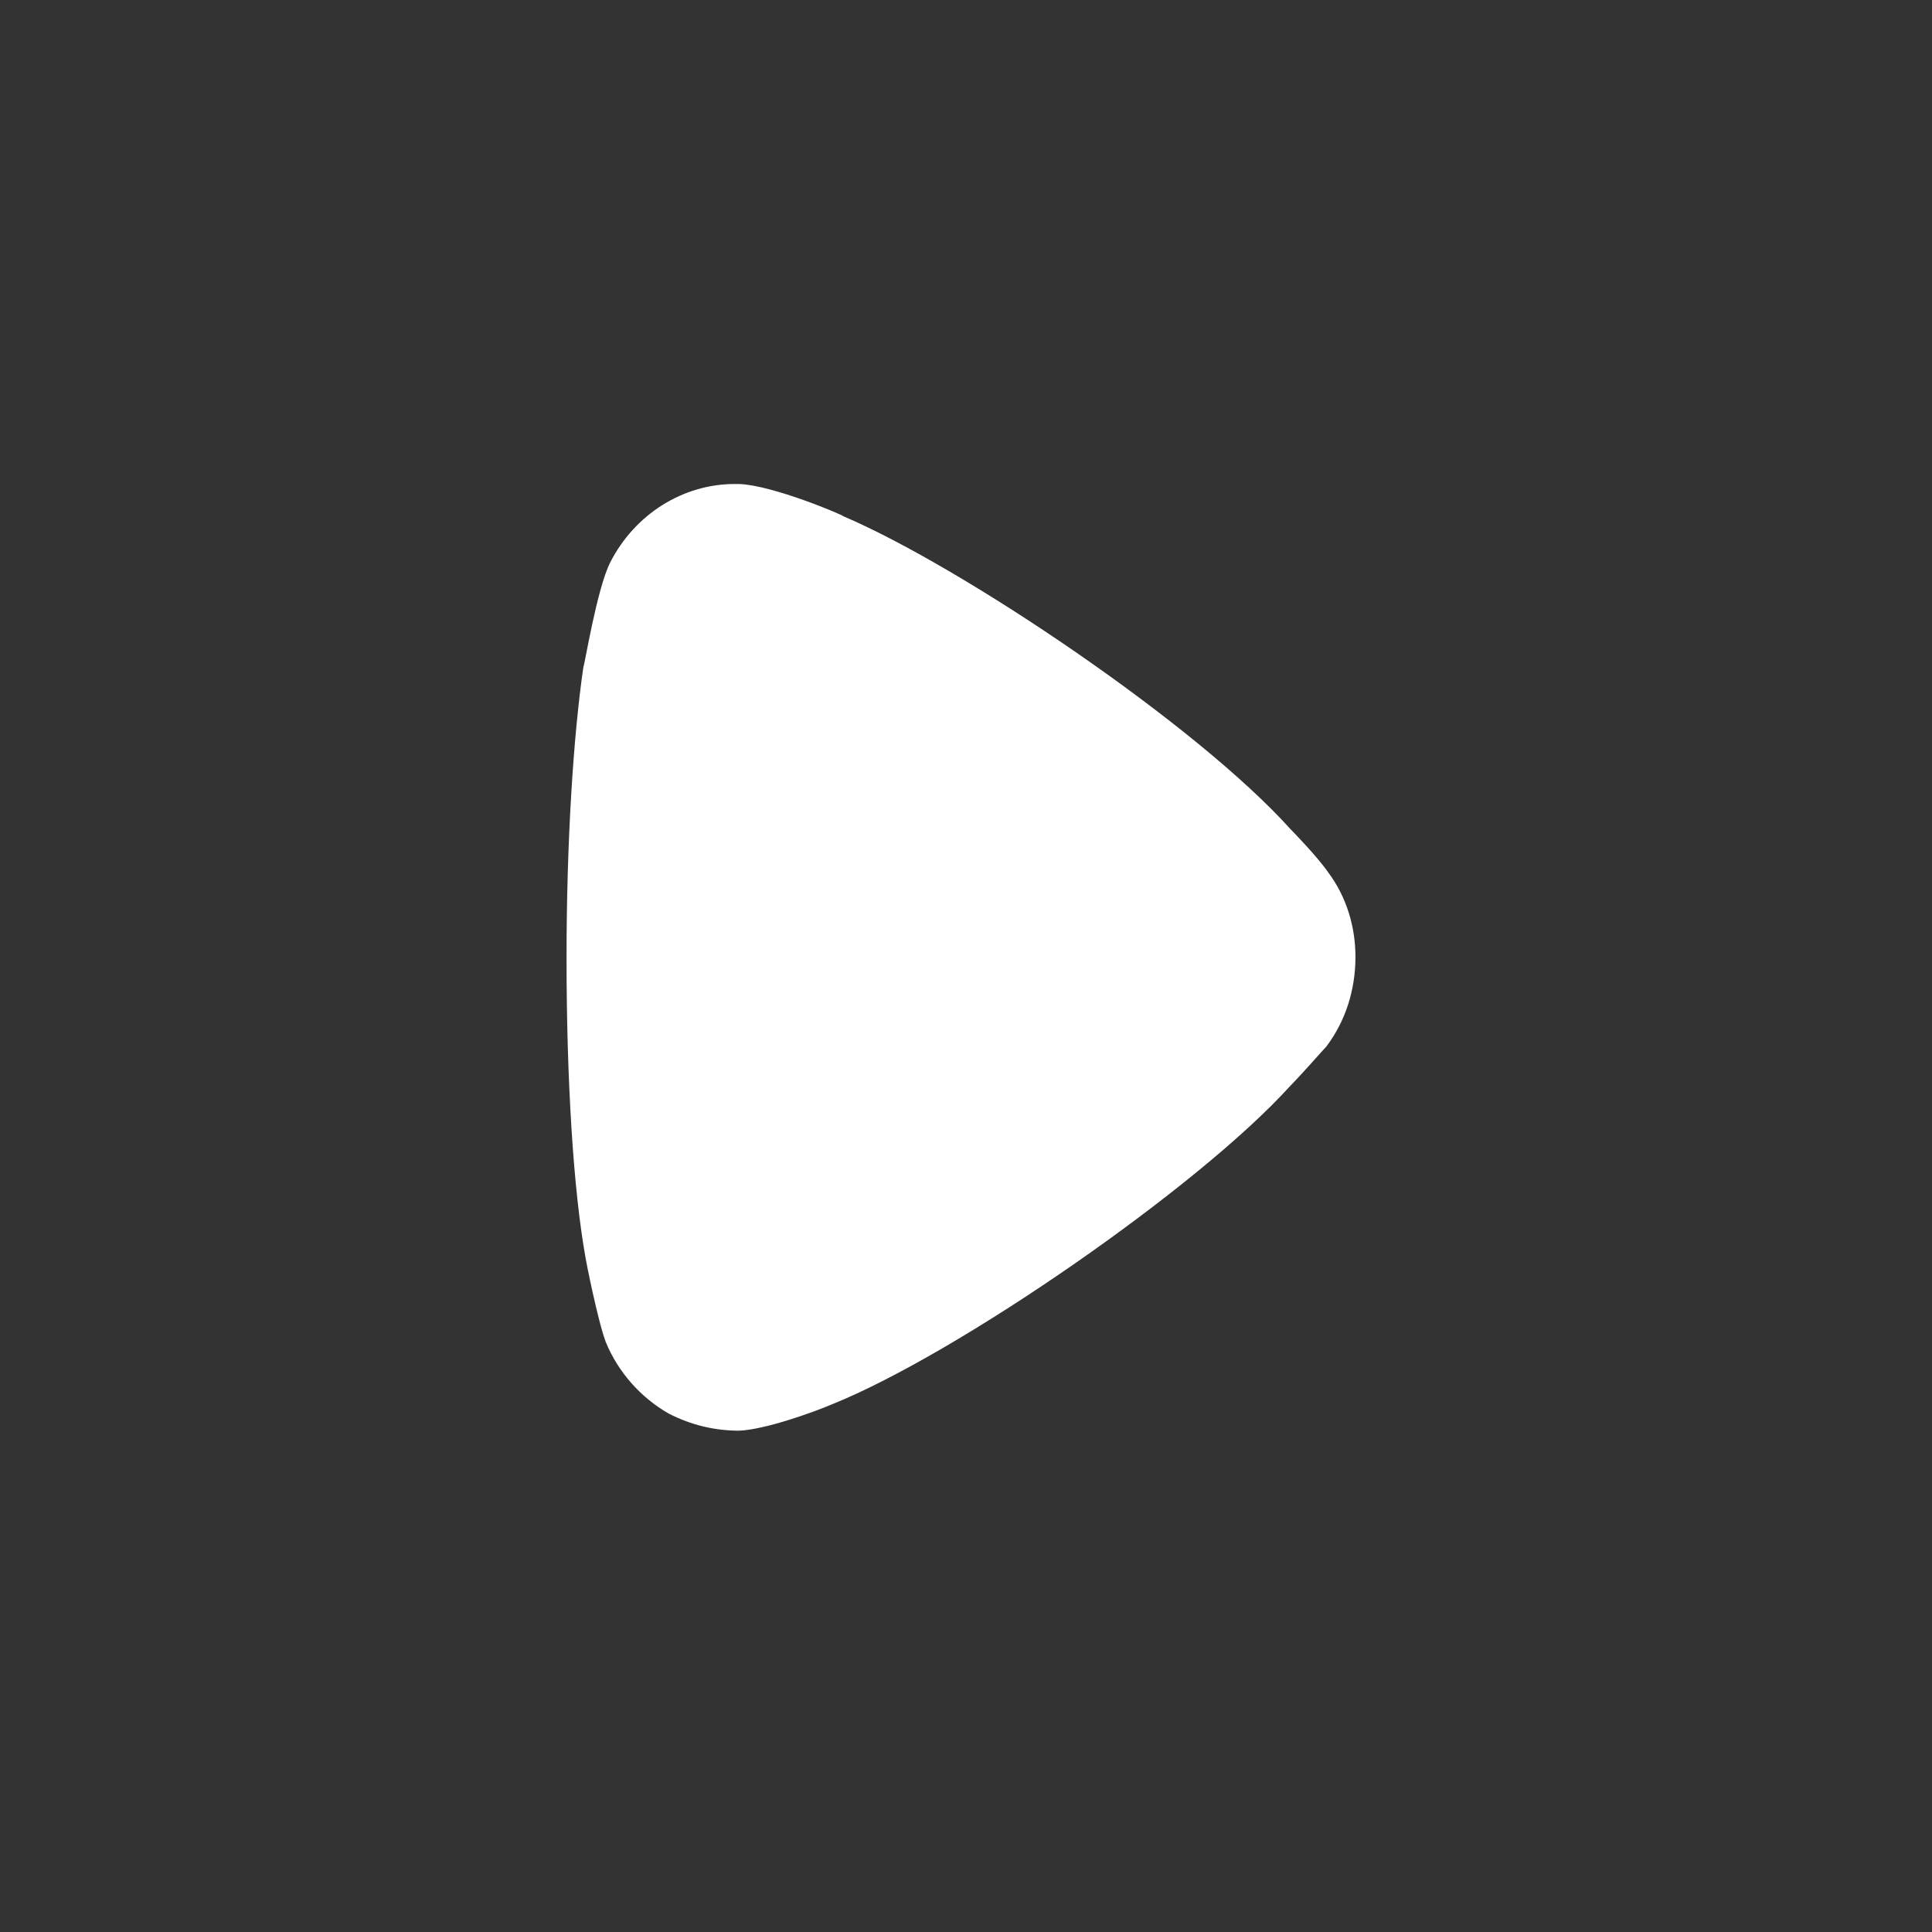 <svg width="50" height="50" viewBox="0 0 50 50" fill="none" xmlns="http://www.w3.org/2000/svg">
<rect x="0" y="0" width="50" height="50" fill="#333333" stroke="none"/>
<path d="M34.325 27.085C34.21 27.204 33.774 27.71 33.369 28.127C30.99 30.746 24.784 35.034 21.536 36.342C21.043 36.553 19.796 36.998 19.13 37.026C18.491 37.026 17.883 36.879 17.302 36.581C16.578 36.165 15.997 35.509 15.679 34.736C15.474 34.199 15.156 32.592 15.156 32.563C14.838 30.805 14.662 27.949 14.662 24.793C14.662 21.785 14.838 19.045 15.098 17.261C15.128 17.232 15.446 15.236 15.794 14.552C16.433 13.302 17.68 12.526 19.014 12.526L19.13 12.526C19.999 12.557 21.827 13.333 21.827 13.361C24.9 14.672 30.962 18.749 33.398 21.459C33.398 21.459 34.085 22.155 34.383 22.59C34.848 23.215 35.079 23.988 35.079 24.762C35.079 25.626 34.819 26.43 34.325 27.085Z" fill="white"/>
</svg>
